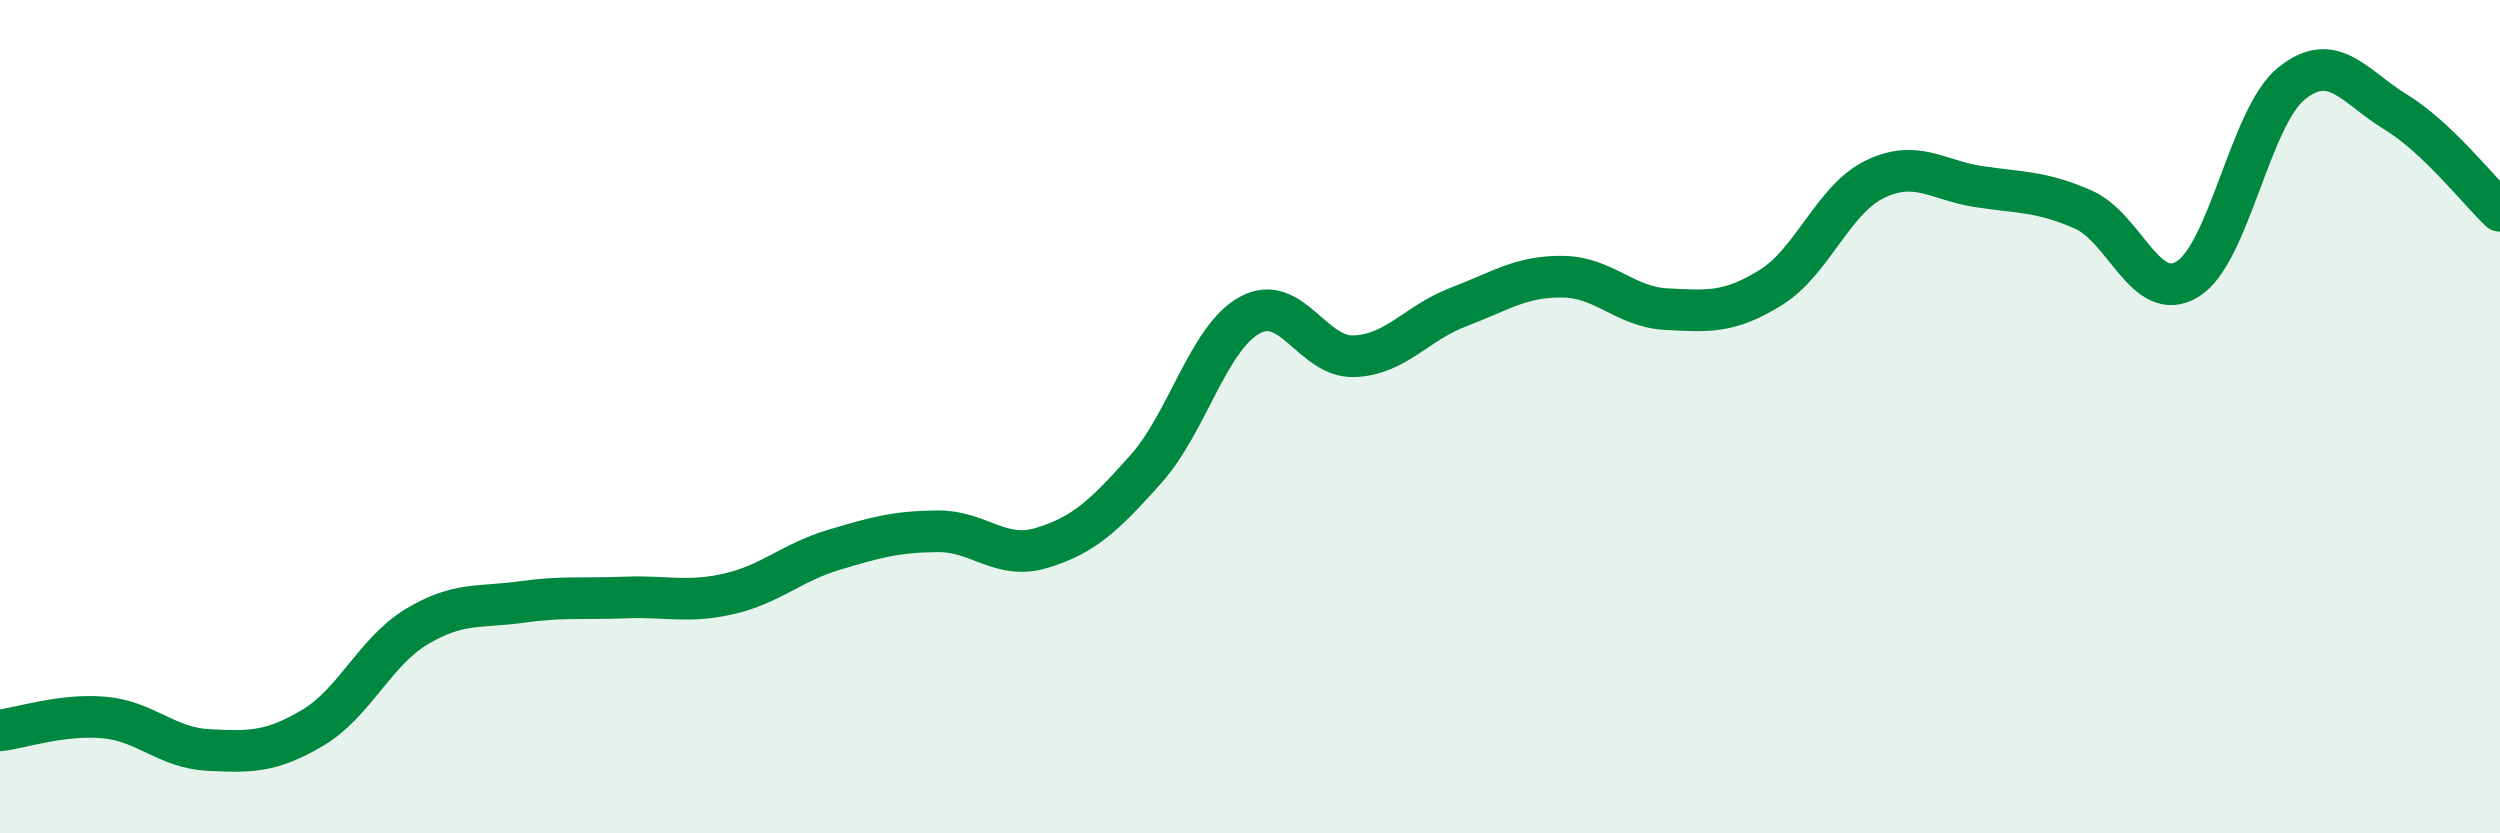 
    <svg width="60" height="20" viewBox="0 0 60 20" xmlns="http://www.w3.org/2000/svg">
      <path
        d="M 0,17.53 C 0.5,17.47 1.5,17.13 2.5,17.22 C 3.5,17.31 4,17.95 5,18 C 6,18.05 6.5,18.06 7.5,17.47 C 8.5,16.88 9,15.64 10,15.04 C 11,14.44 11.5,14.59 12.5,14.45 C 13.5,14.31 14,14.38 15,14.34 C 16,14.3 16.5,14.48 17.5,14.25 C 18.5,14.02 19,13.5 20,13.2 C 21,12.9 21.5,12.76 22.5,12.75 C 23.5,12.74 24,13.45 25,13.15 C 26,12.85 26.5,12.38 27.5,11.26 C 28.5,10.14 29,8.1 30,7.56 C 31,7.02 31.5,8.59 32.5,8.55 C 33.5,8.51 34,7.75 35,7.37 C 36,6.99 36.5,6.63 37.5,6.64 C 38.5,6.65 39,7.37 40,7.42 C 41,7.47 41.5,7.52 42.5,6.9 C 43.5,6.28 44,4.78 45,4.3 C 46,3.82 46.5,4.33 47.5,4.48 C 48.5,4.63 49,4.59 50,5.03 C 51,5.47 51.5,7.31 52.5,6.7 C 53.5,6.09 54,2.8 55,2 C 56,1.2 56.5,2.08 57.5,2.69 C 58.5,3.3 59.5,4.59 60,5.06L60 20L0 20Z"
        fill="#008740"
        opacity="0.1"
        stroke-linecap="round"
        stroke-linejoin="round"
      />
      <path
        d="M 0,17.53 C 0.5,17.47 1.5,17.13 2.5,17.22 C 3.5,17.31 4,17.95 5,18 C 6,18.05 6.5,18.06 7.5,17.47 C 8.5,16.88 9,15.64 10,15.04 C 11,14.44 11.5,14.59 12.5,14.45 C 13.5,14.31 14,14.38 15,14.34 C 16,14.3 16.5,14.48 17.5,14.25 C 18.5,14.02 19,13.5 20,13.2 C 21,12.9 21.5,12.76 22.5,12.75 C 23.5,12.74 24,13.45 25,13.15 C 26,12.85 26.5,12.38 27.5,11.26 C 28.5,10.14 29,8.1 30,7.56 C 31,7.02 31.5,8.59 32.5,8.55 C 33.5,8.51 34,7.75 35,7.37 C 36,6.99 36.5,6.63 37.5,6.64 C 38.5,6.65 39,7.37 40,7.42 C 41,7.47 41.5,7.52 42.5,6.9 C 43.5,6.28 44,4.78 45,4.3 C 46,3.82 46.5,4.33 47.5,4.48 C 48.5,4.63 49,4.59 50,5.03 C 51,5.47 51.5,7.31 52.5,6.7 C 53.5,6.09 54,2.8 55,2 C 56,1.2 56.5,2.08 57.5,2.69 C 58.5,3.3 59.5,4.59 60,5.06"
        stroke="#008740"
        stroke-width="1"
        fill="none"
        stroke-linecap="round"
        stroke-linejoin="round"
      />
    </svg>
  